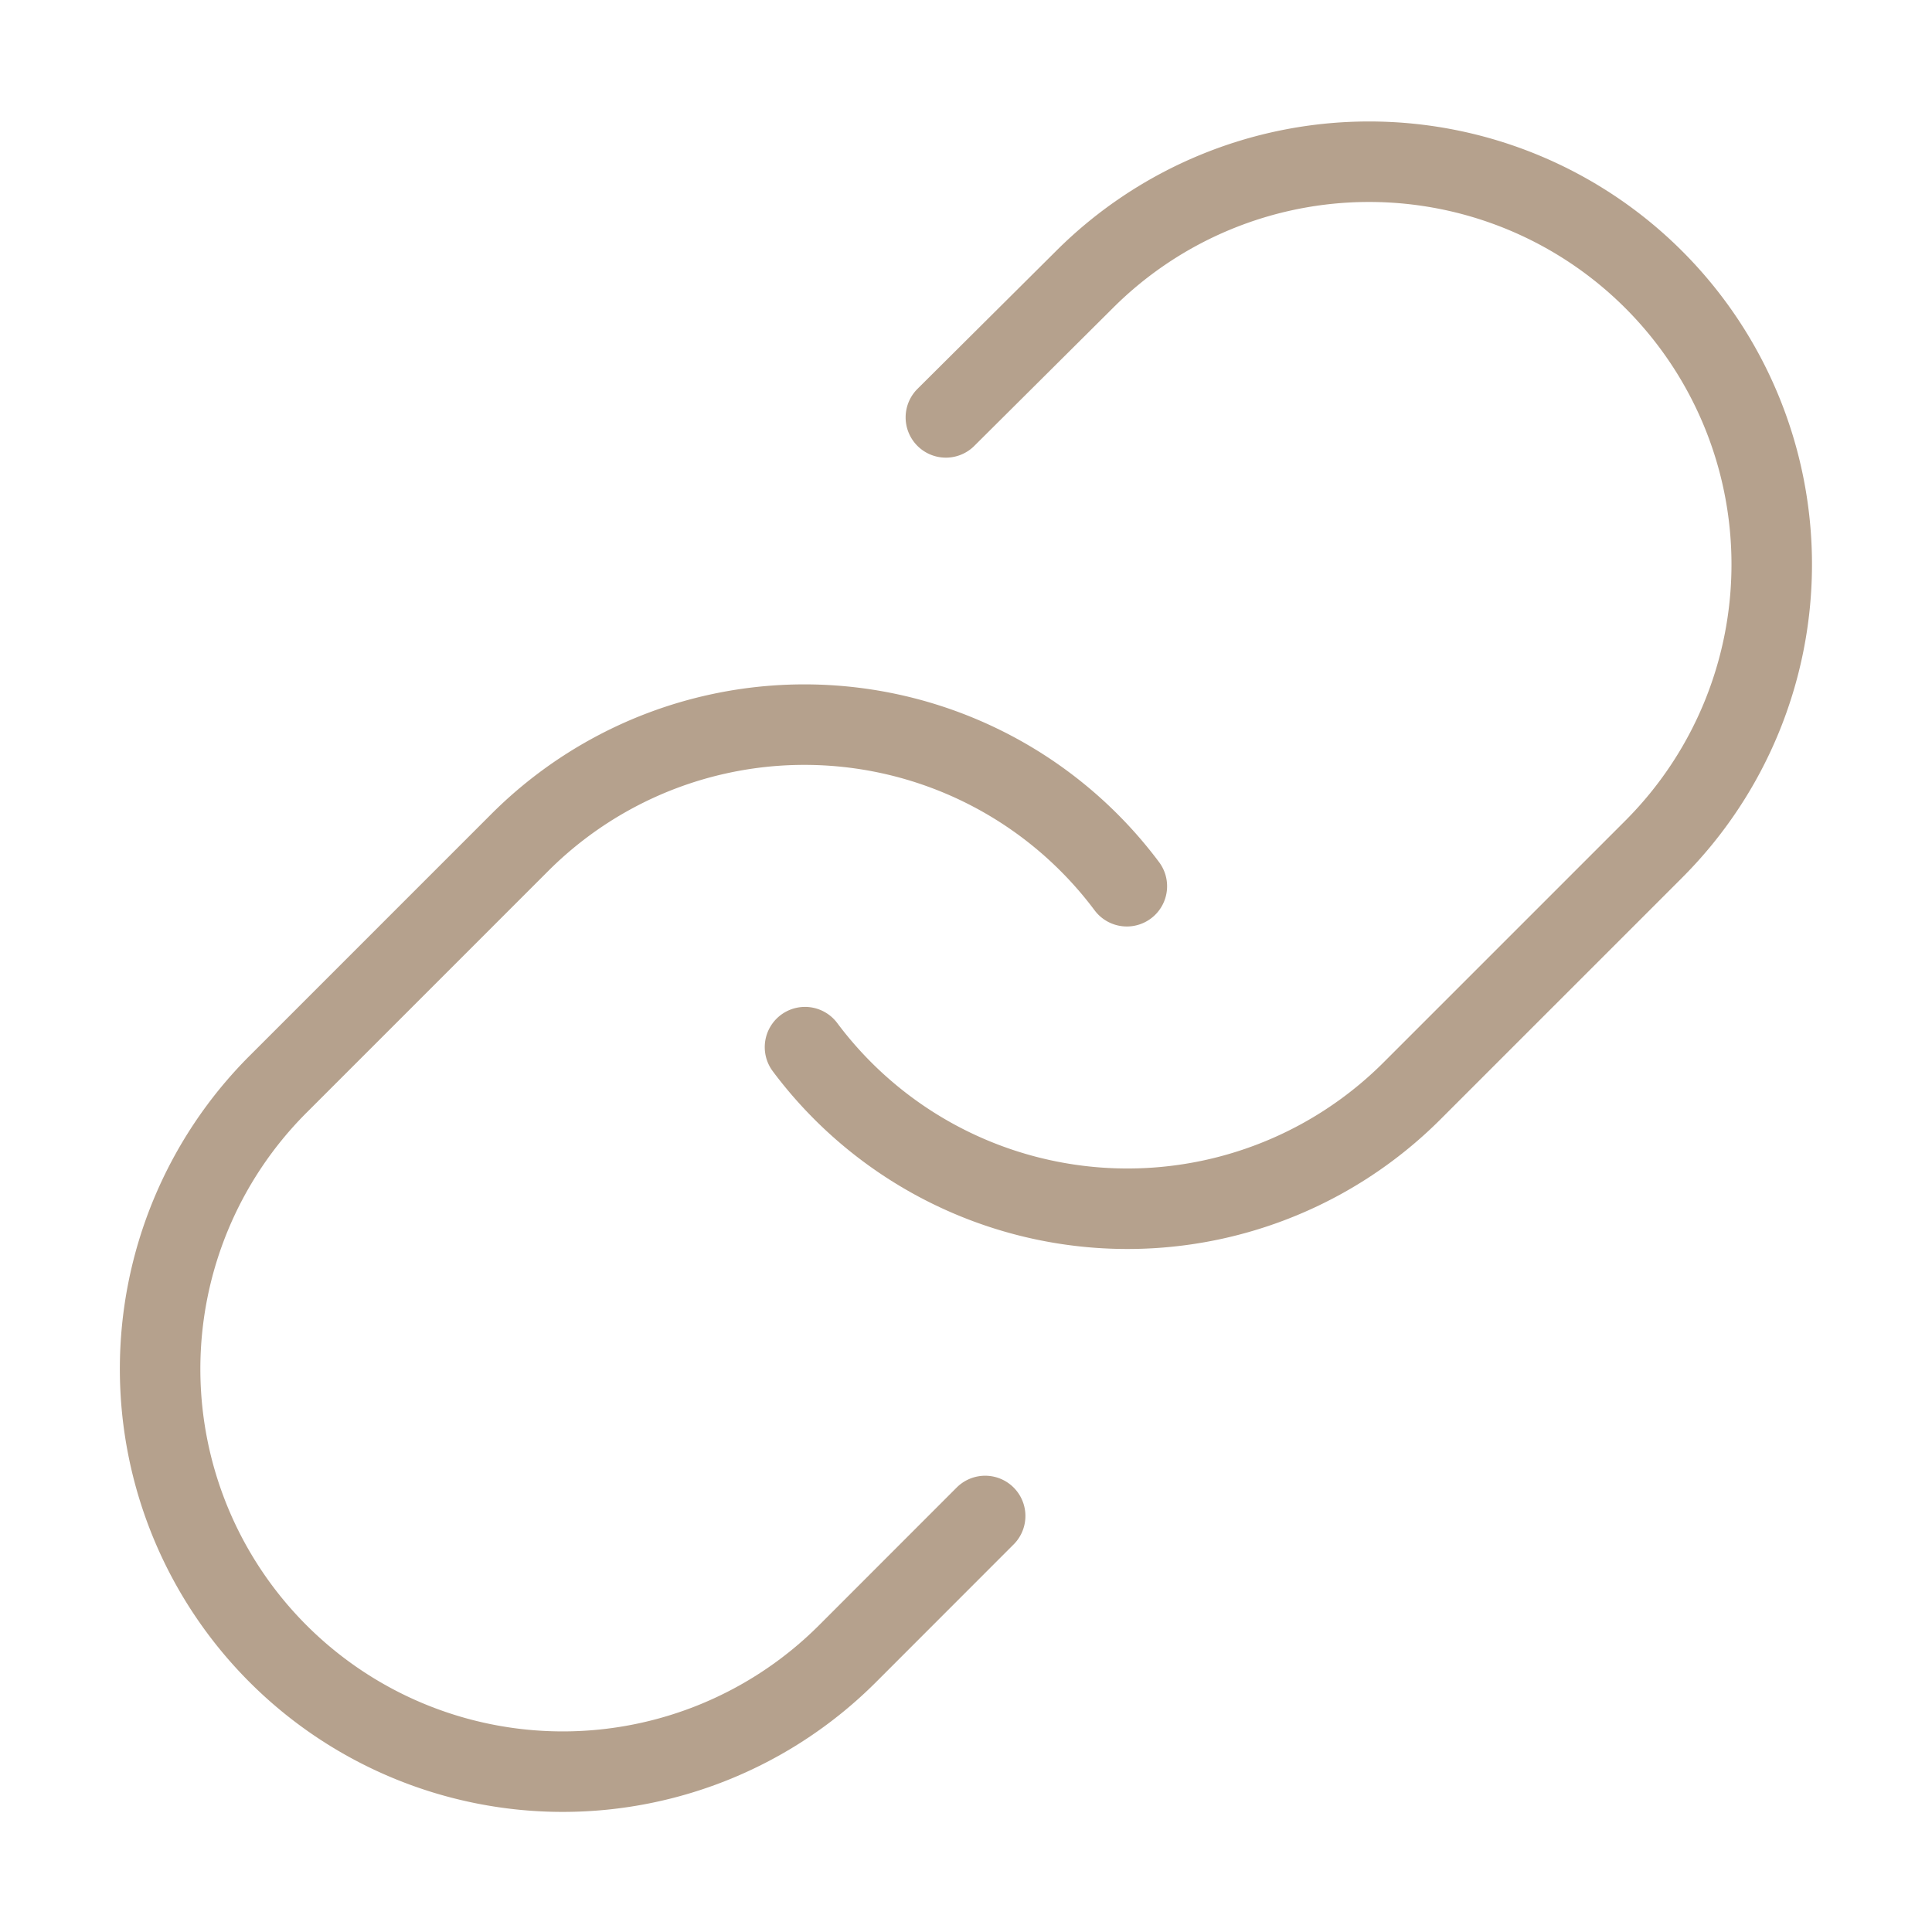 <svg id="icon_link" xmlns="http://www.w3.org/2000/svg" width="24" height="24" viewBox="0 0 24 24">
  <g id="Icon_feather-link" data-name="Icon feather-link" transform="translate(-1.002 -1)">
    <path id="Trazado_5428" data-name="Trazado 5428" d="M15,14.008a5,5,0,0,0,7.544.54l3-3a5,5,0,1,0-7.074-7.074l-1.72,1.711" transform="translate(-3.998)" fill="none" stroke="#b5a18d" stroke-linecap="round" stroke-linejoin="round" stroke-width="1"/>
    <path id="Trazado_5429" data-name="Trazado 5429" d="M15,15.5a5,5,0,0,0-7.544-.54l-3,3a5,5,0,1,0,7.074,7.074l1.71-1.711" transform="translate(0 -3.491)" fill="none" stroke="#b5a18d" stroke-linecap="round" stroke-linejoin="round" stroke-width="1"/>
  </g>
  <rect id="Rectángulo_1346" data-name="Rectángulo 1346" width="24" height="24" fill="none"/>
</svg>
